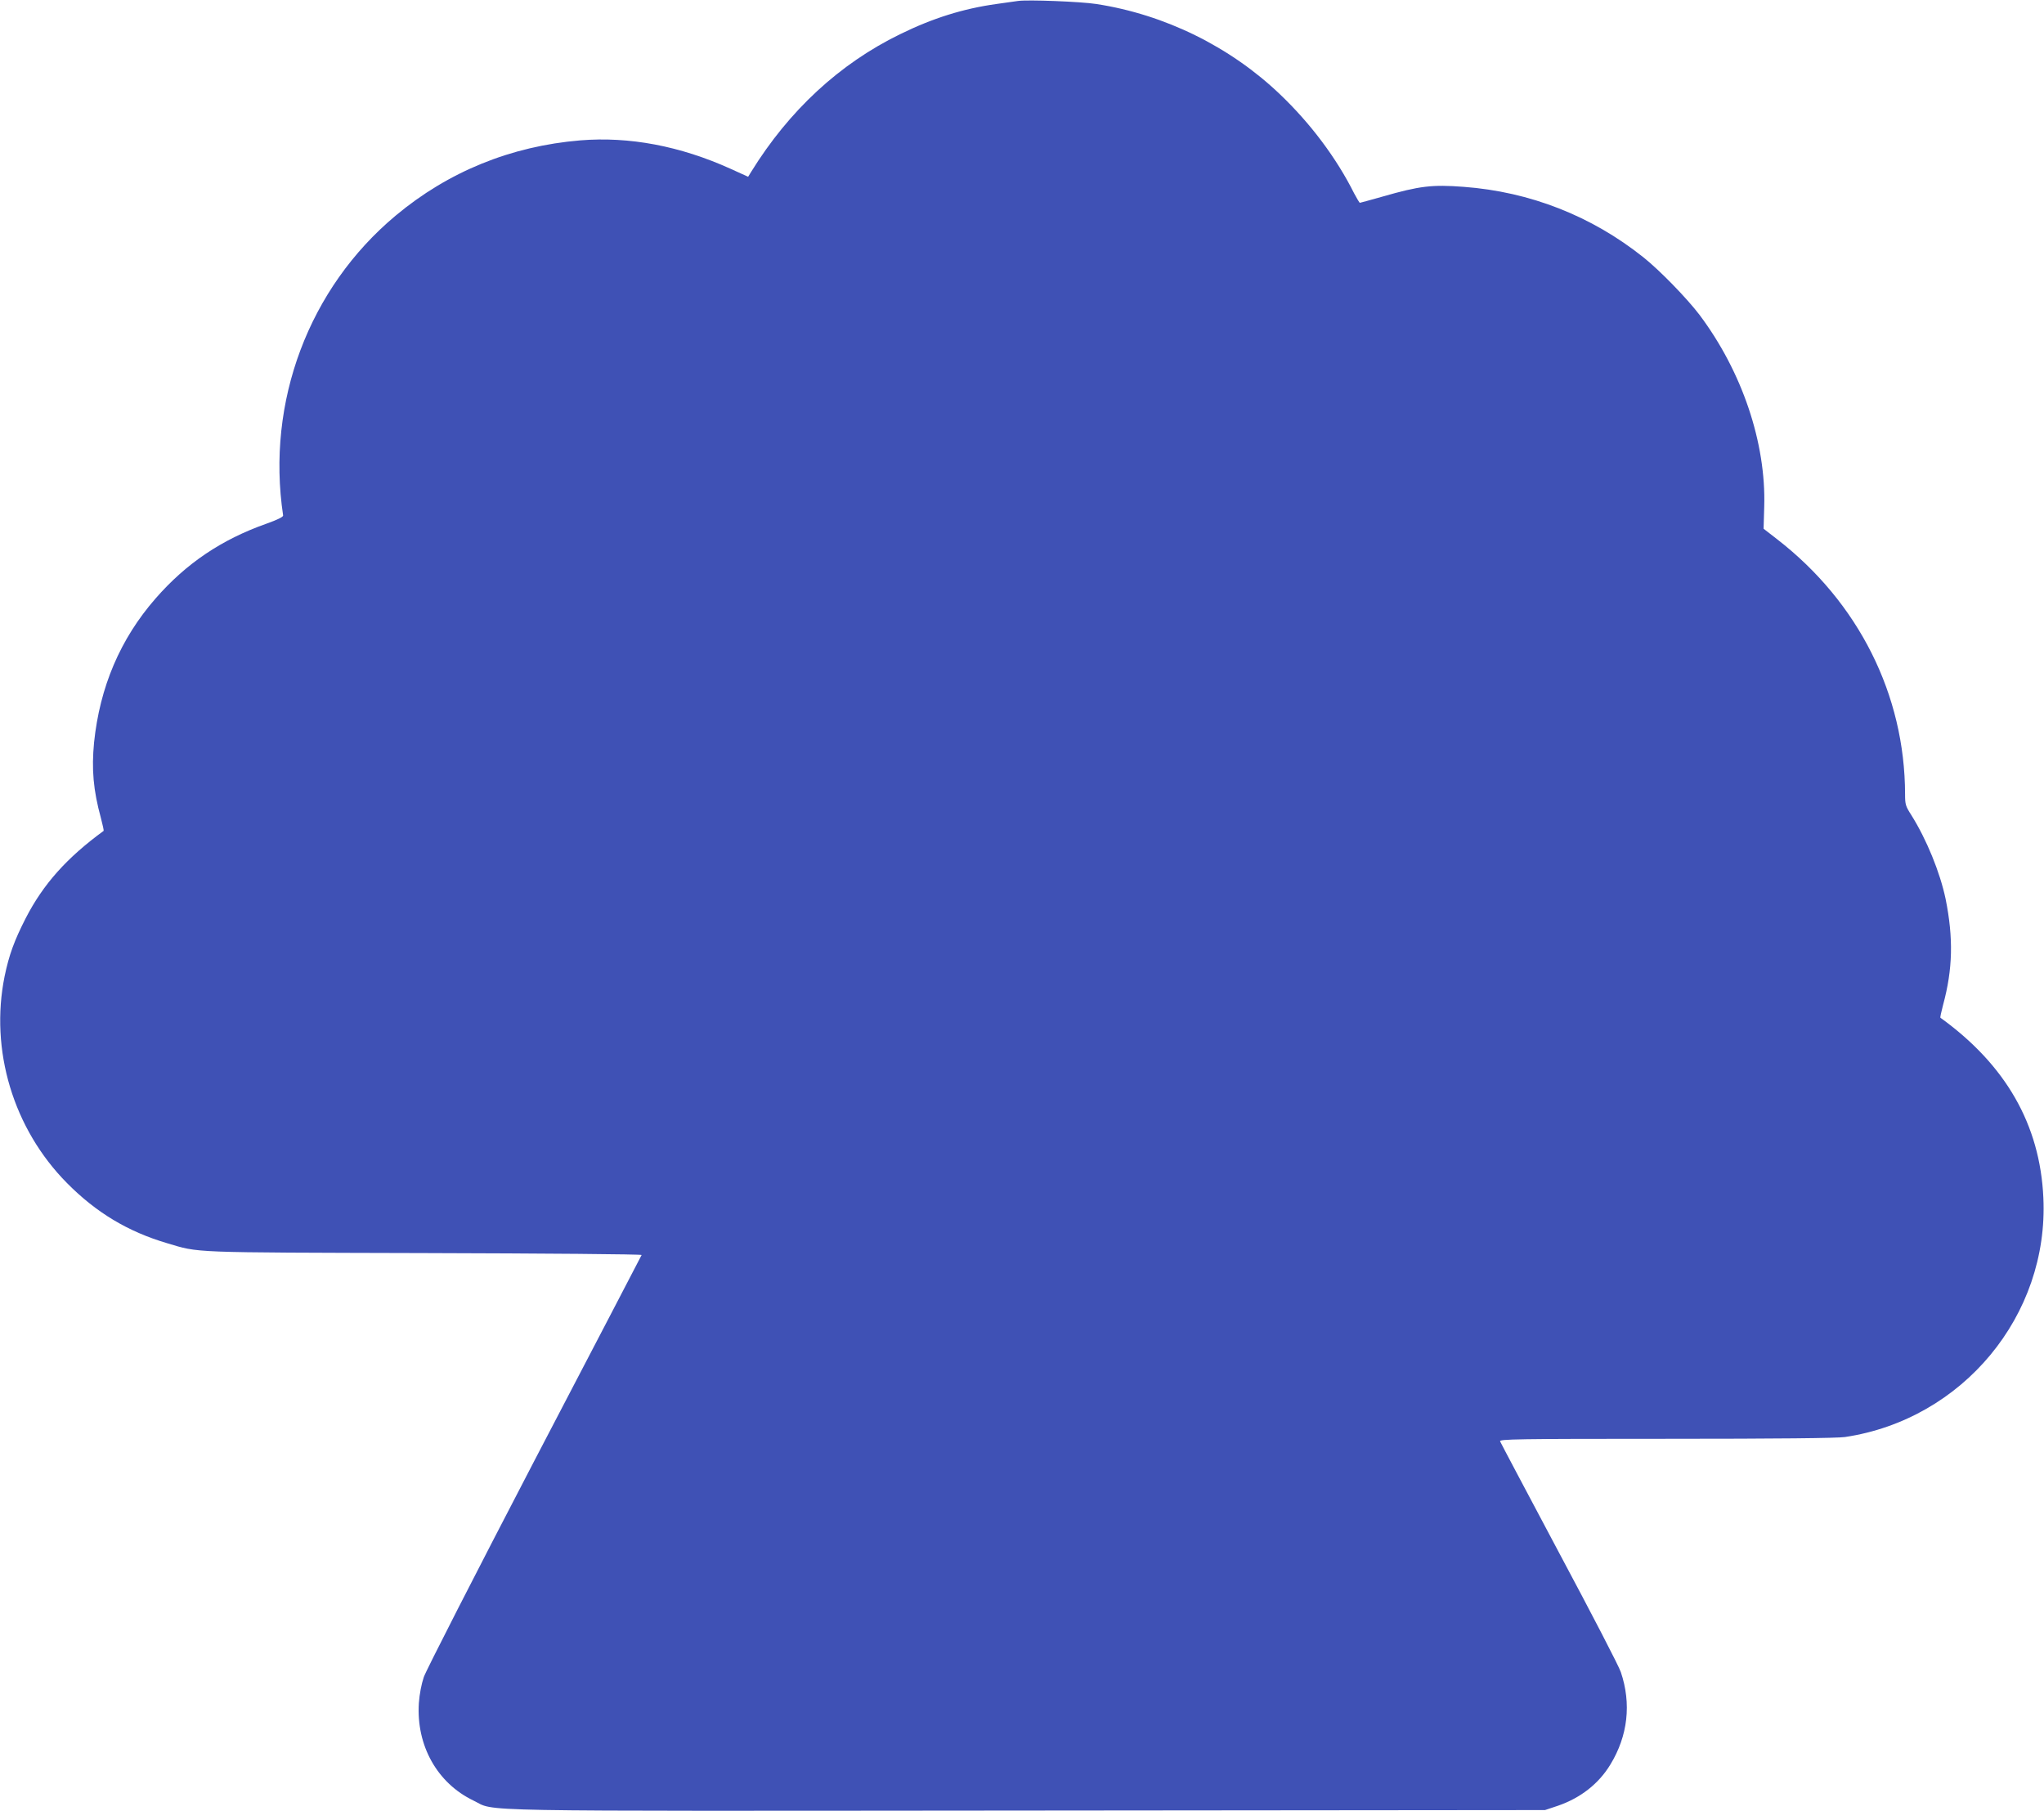 <?xml version="1.0" standalone="no"?>
<!DOCTYPE svg PUBLIC "-//W3C//DTD SVG 20010904//EN"
 "http://www.w3.org/TR/2001/REC-SVG-20010904/DTD/svg10.dtd">
<svg version="1.0" xmlns="http://www.w3.org/2000/svg"
 width="1280pt" height="1134pt" viewBox="0 0 1280 1134"
 preserveAspectRatio="xMidYMid meet">
<g transform="translate(0,1134) scale(0.1,-0.1)"
fill="#3f51b5" stroke="none">
<path d="M6375 11334 c-16 -2 -77 -11 -135 -19 -208 -29 -400 -89 -605 -190
-377 -184 -693 -476 -931 -861 l-19 -31 -110 50 c-316 143 -635 203 -941 178
-434 -36 -827 -196 -1156 -471 -544 -454 -812 -1167 -705 -1878 1 -9 -36 -27
-106 -52 -280 -99 -501 -248 -693 -468 -221 -253 -349 -554 -385 -902 -16
-167 -5 -298 43 -473 11 -42 19 -79 17 -80 -230 -168 -378 -333 -488 -547 -72
-141 -104 -229 -132 -363 -94 -463 54 -956 391 -1296 183 -185 382 -304 626
-376 205 -61 127 -58 1612 -62 750 -2 1362 -7 1360 -12 -2 -4 -304 -585 -672
-1289 -367 -705 -679 -1315 -692 -1354 -15 -44 -27 -107 -31 -163 -17 -266
115 -501 341 -610 149 -71 -127 -66 3471 -63 l3240 3 81 27 c142 49 256 138
329 259 109 179 132 380 65 578 -11 35 -185 370 -386 746 -200 376 -367 691
-370 699 -6 14 96 16 1041 16 696 0 1070 4 1118 11 738 110 1278 762 1243
1499 -21 458 -236 832 -645 1127 -2 1 6 38 17 80 61 224 65 419 16 663 -35
167 -119 373 -215 526 -36 56 -39 67 -39 130 -1 623 -291 1202 -801 1597 l-85
66 4 138 c12 399 -138 845 -405 1201 -79 104 -249 279 -352 361 -325 259 -710
410 -1125 441 -198 15 -275 6 -508 -61 -75 -21 -139 -39 -142 -39 -3 0 -19 27
-36 59 -111 222 -274 439 -465 621 -311 297 -720 499 -1150 565 -97 15 -429
28 -490 19z"/>
</g>
</svg>

